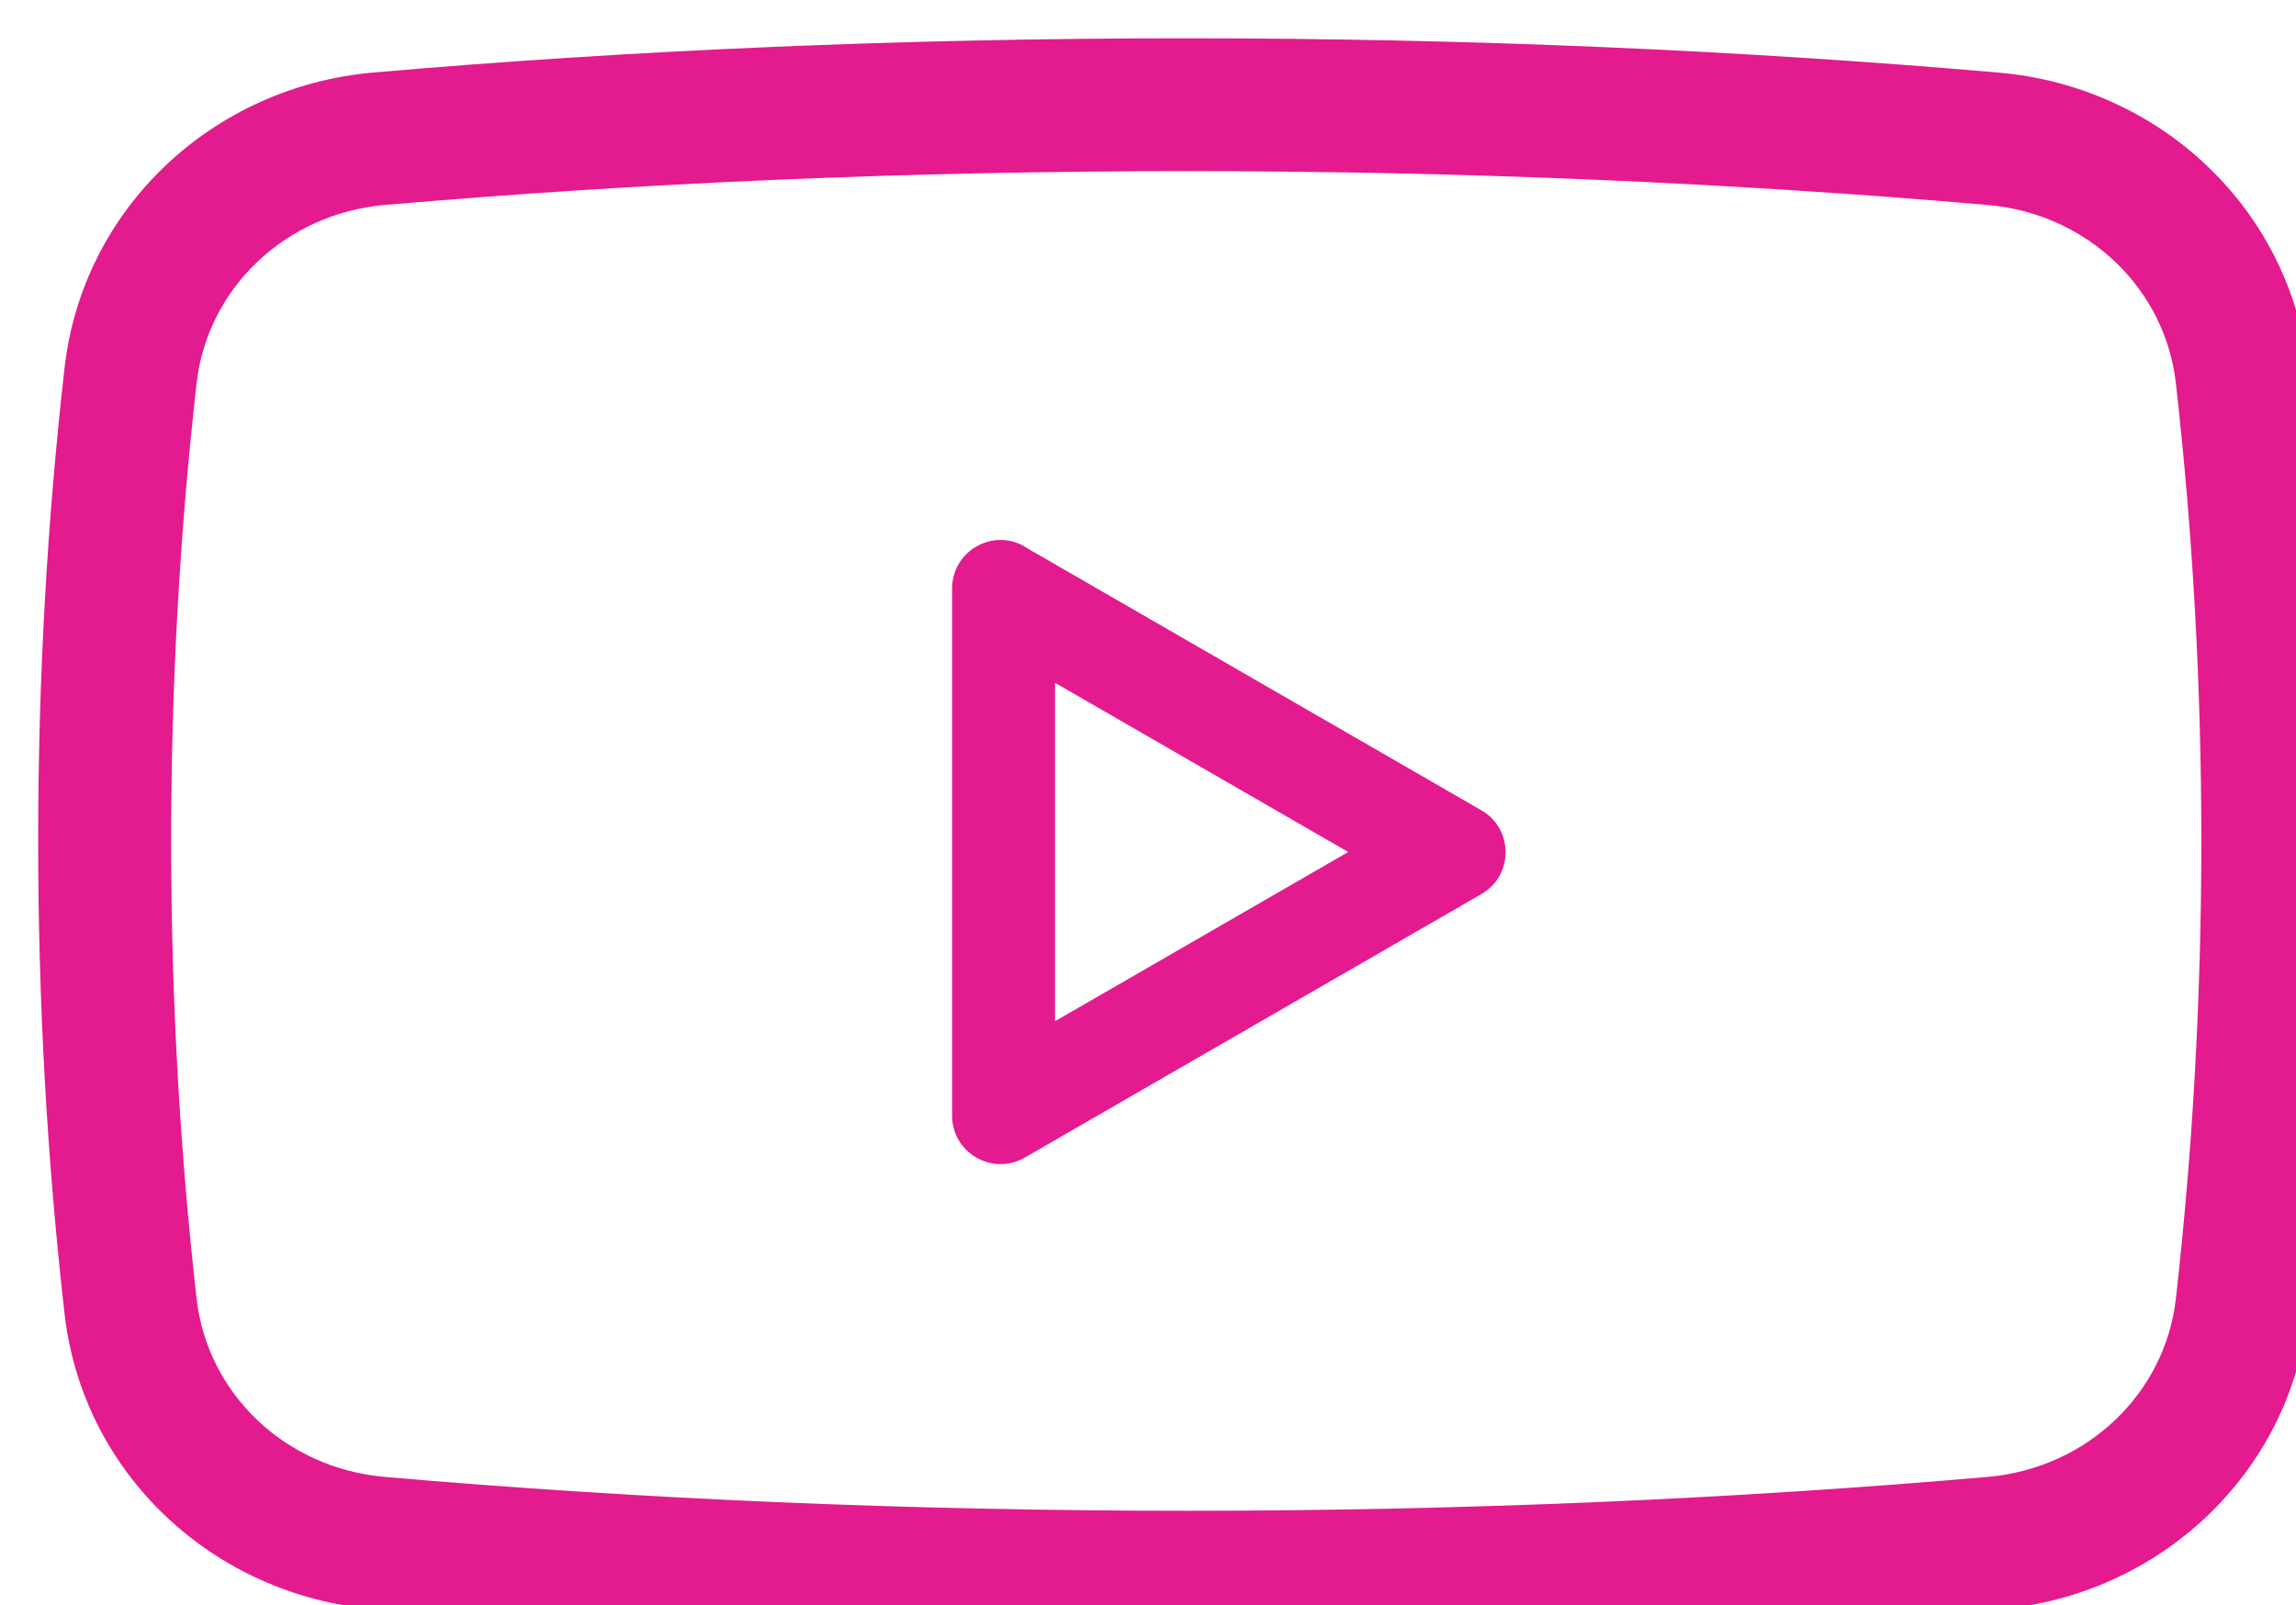 <?xml version="1.0" encoding="UTF-8"?><svg id="Layer_2" xmlns="http://www.w3.org/2000/svg" xmlns:xlink="http://www.w3.org/1999/xlink" viewBox="0 0 180.43 126.19"><defs><style>.cls-1{fill:#e41a8f;}.cls-2{filter:url(#drop-shadow-1);}</style><filter id="drop-shadow-1" filterUnits="userSpaceOnUse"><feOffset dx="3" dy="3"/><feGaussianBlur result="blur" stdDeviation="3"/><feFlood flood-color="#000" flood-opacity=".3"/><feComposite in2="blur" operator="in"/><feComposite in="SourceGraphic"/></filter></defs><g id="Layer_1-2"><g class="cls-2"><path class="cls-1" d="m77.53,39.96c-2.54-1.47-5.71.37-5.71,3.3v41.43c0,2.93,3.17,4.76,5.71,3.3l35.88-20.71c2.54-1.46,2.54-5.13,0-6.59l-35.88-20.71Zm2.38,10.71l23.04,13.3-23.04,13.3v-26.6Zm74.19,72.82c12.6-1.09,22.85-10.65,24.27-23.24,1.35-11.97,2.07-24.4,2.07-37.15s-.71-25.18-2.07-37.15c-1.42-12.59-11.68-22.14-24.27-23.24-20.21-1.76-41.66-2.7-63.88-2.7S46.55.94,26.34,2.7C13.74,3.8,3.49,13.35,2.07,25.94.71,37.91,0,50.34,0,63.09s.71,25.18,2.07,37.15c1.42,12.59,11.68,22.14,24.27,23.24,20.21,1.76,41.66,2.7,63.88,2.7s43.67-.94,63.88-2.7Zm15.89-60.39c0,12.36-.69,24.4-2,35.98-.84,7.42-6.93,13.32-14.8,14.01-19.9,1.73-41.05,2.66-62.97,2.66s-43.07-.93-62.97-2.66c-7.87-.68-13.96-6.58-14.8-14.01-1.31-11.58-2-23.62-2-35.98s.69-24.4,2-35.98c.84-7.42,6.93-13.32,14.8-14.01,19.9-1.73,41.05-2.66,62.97-2.66s43.07.93,62.97,2.66c7.87.68,13.96,6.58,14.8,14.01,1.31,11.58,2,23.62,2,35.98Z"/></g></g></svg>